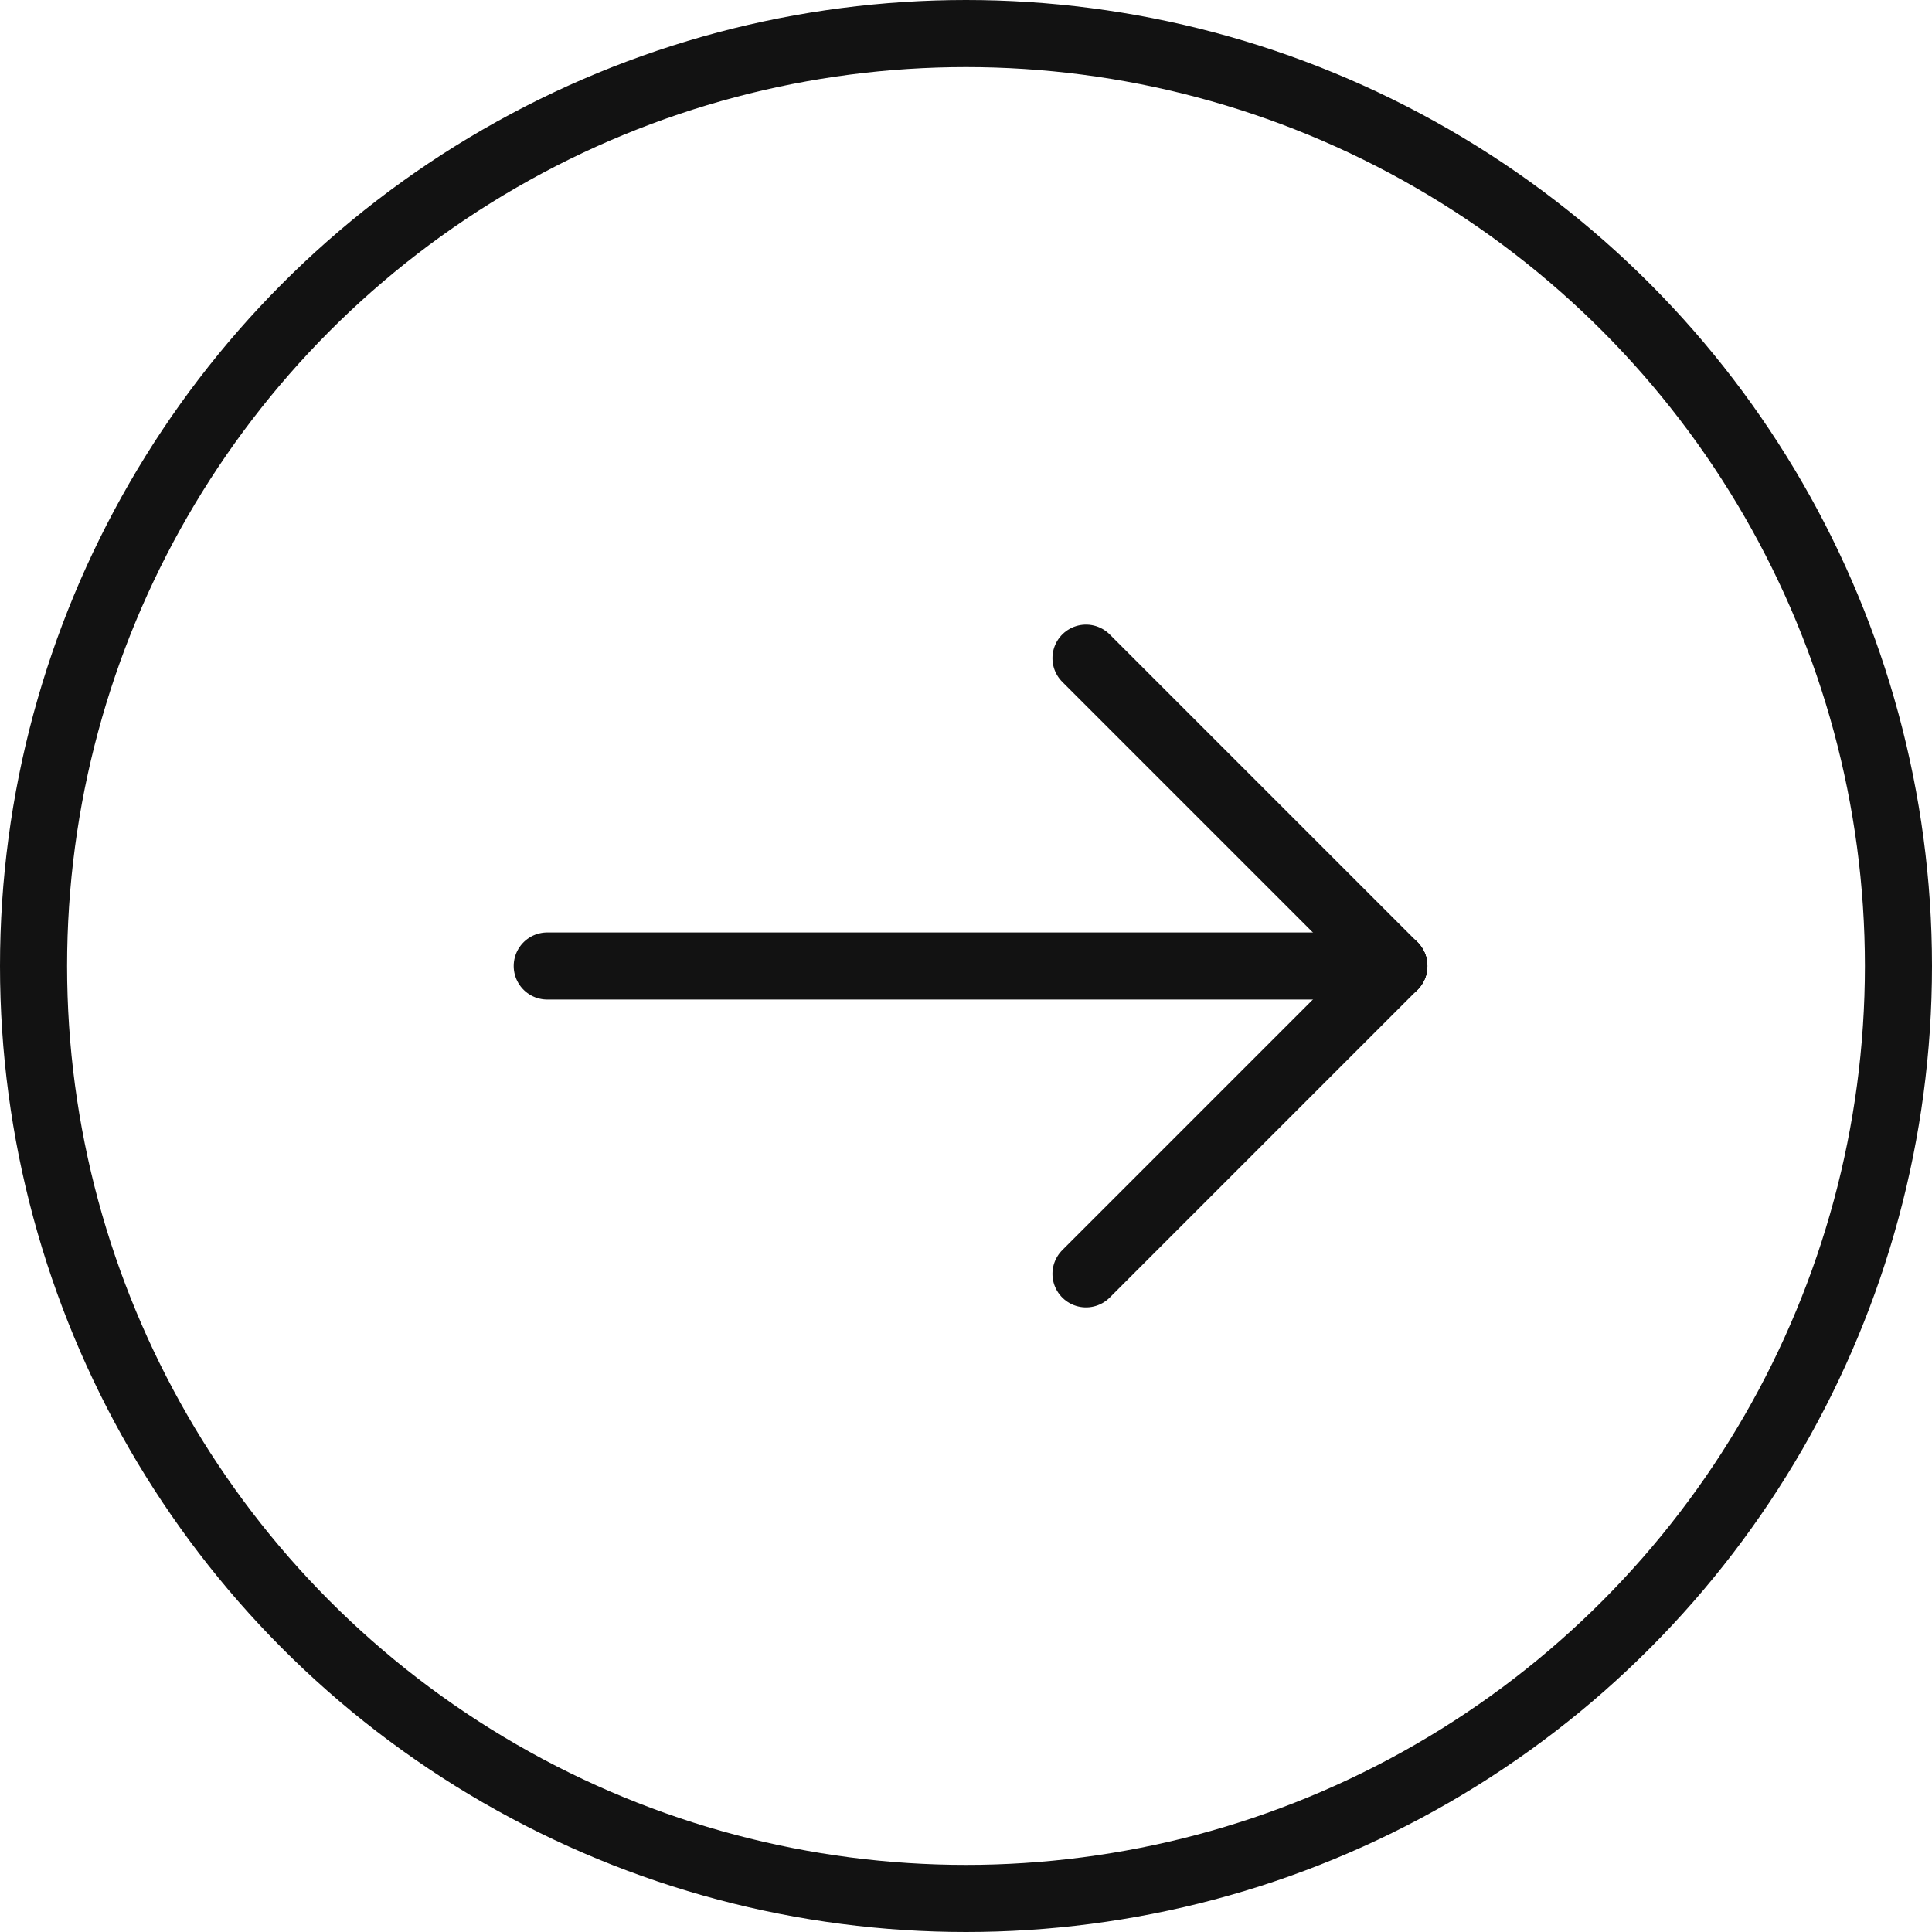 <svg id="Component_58_31" data-name="Component 58 – 31" xmlns="http://www.w3.org/2000/svg" width="72" height="72" viewBox="0 0 72 72">
  <g id="Ellipse_61" data-name="Ellipse 61" fill="none" stroke="#121212" stroke-width="2.5">
    <circle cx="36" cy="36" r="36" stroke="none"/>
    <circle cx="36" cy="36" r="34.75" fill="none"/>
  </g>
  <g id="Group_12079" data-name="Group 12079" transform="translate(-439.106 -555.973)">
    <line id="Line_1" data-name="Line 1" x2="31.551" transform="translate(459.5 591.973)" fill="none" stroke="#121212" stroke-linecap="round" stroke-width="2.5"/>
    <line id="Line_2" data-name="Line 2" x2="11.473" y2="11.473" transform="translate(479.578 580.5)" fill="none" stroke="#121212" stroke-linecap="round" stroke-width="2.5"/>
    <line id="Line_3" data-name="Line 3" y1="11.473" x2="11.473" transform="translate(479.578 591.973)" fill="none" stroke="#121212" stroke-linecap="round" stroke-width="2.5"/>
  </g>
</svg>
